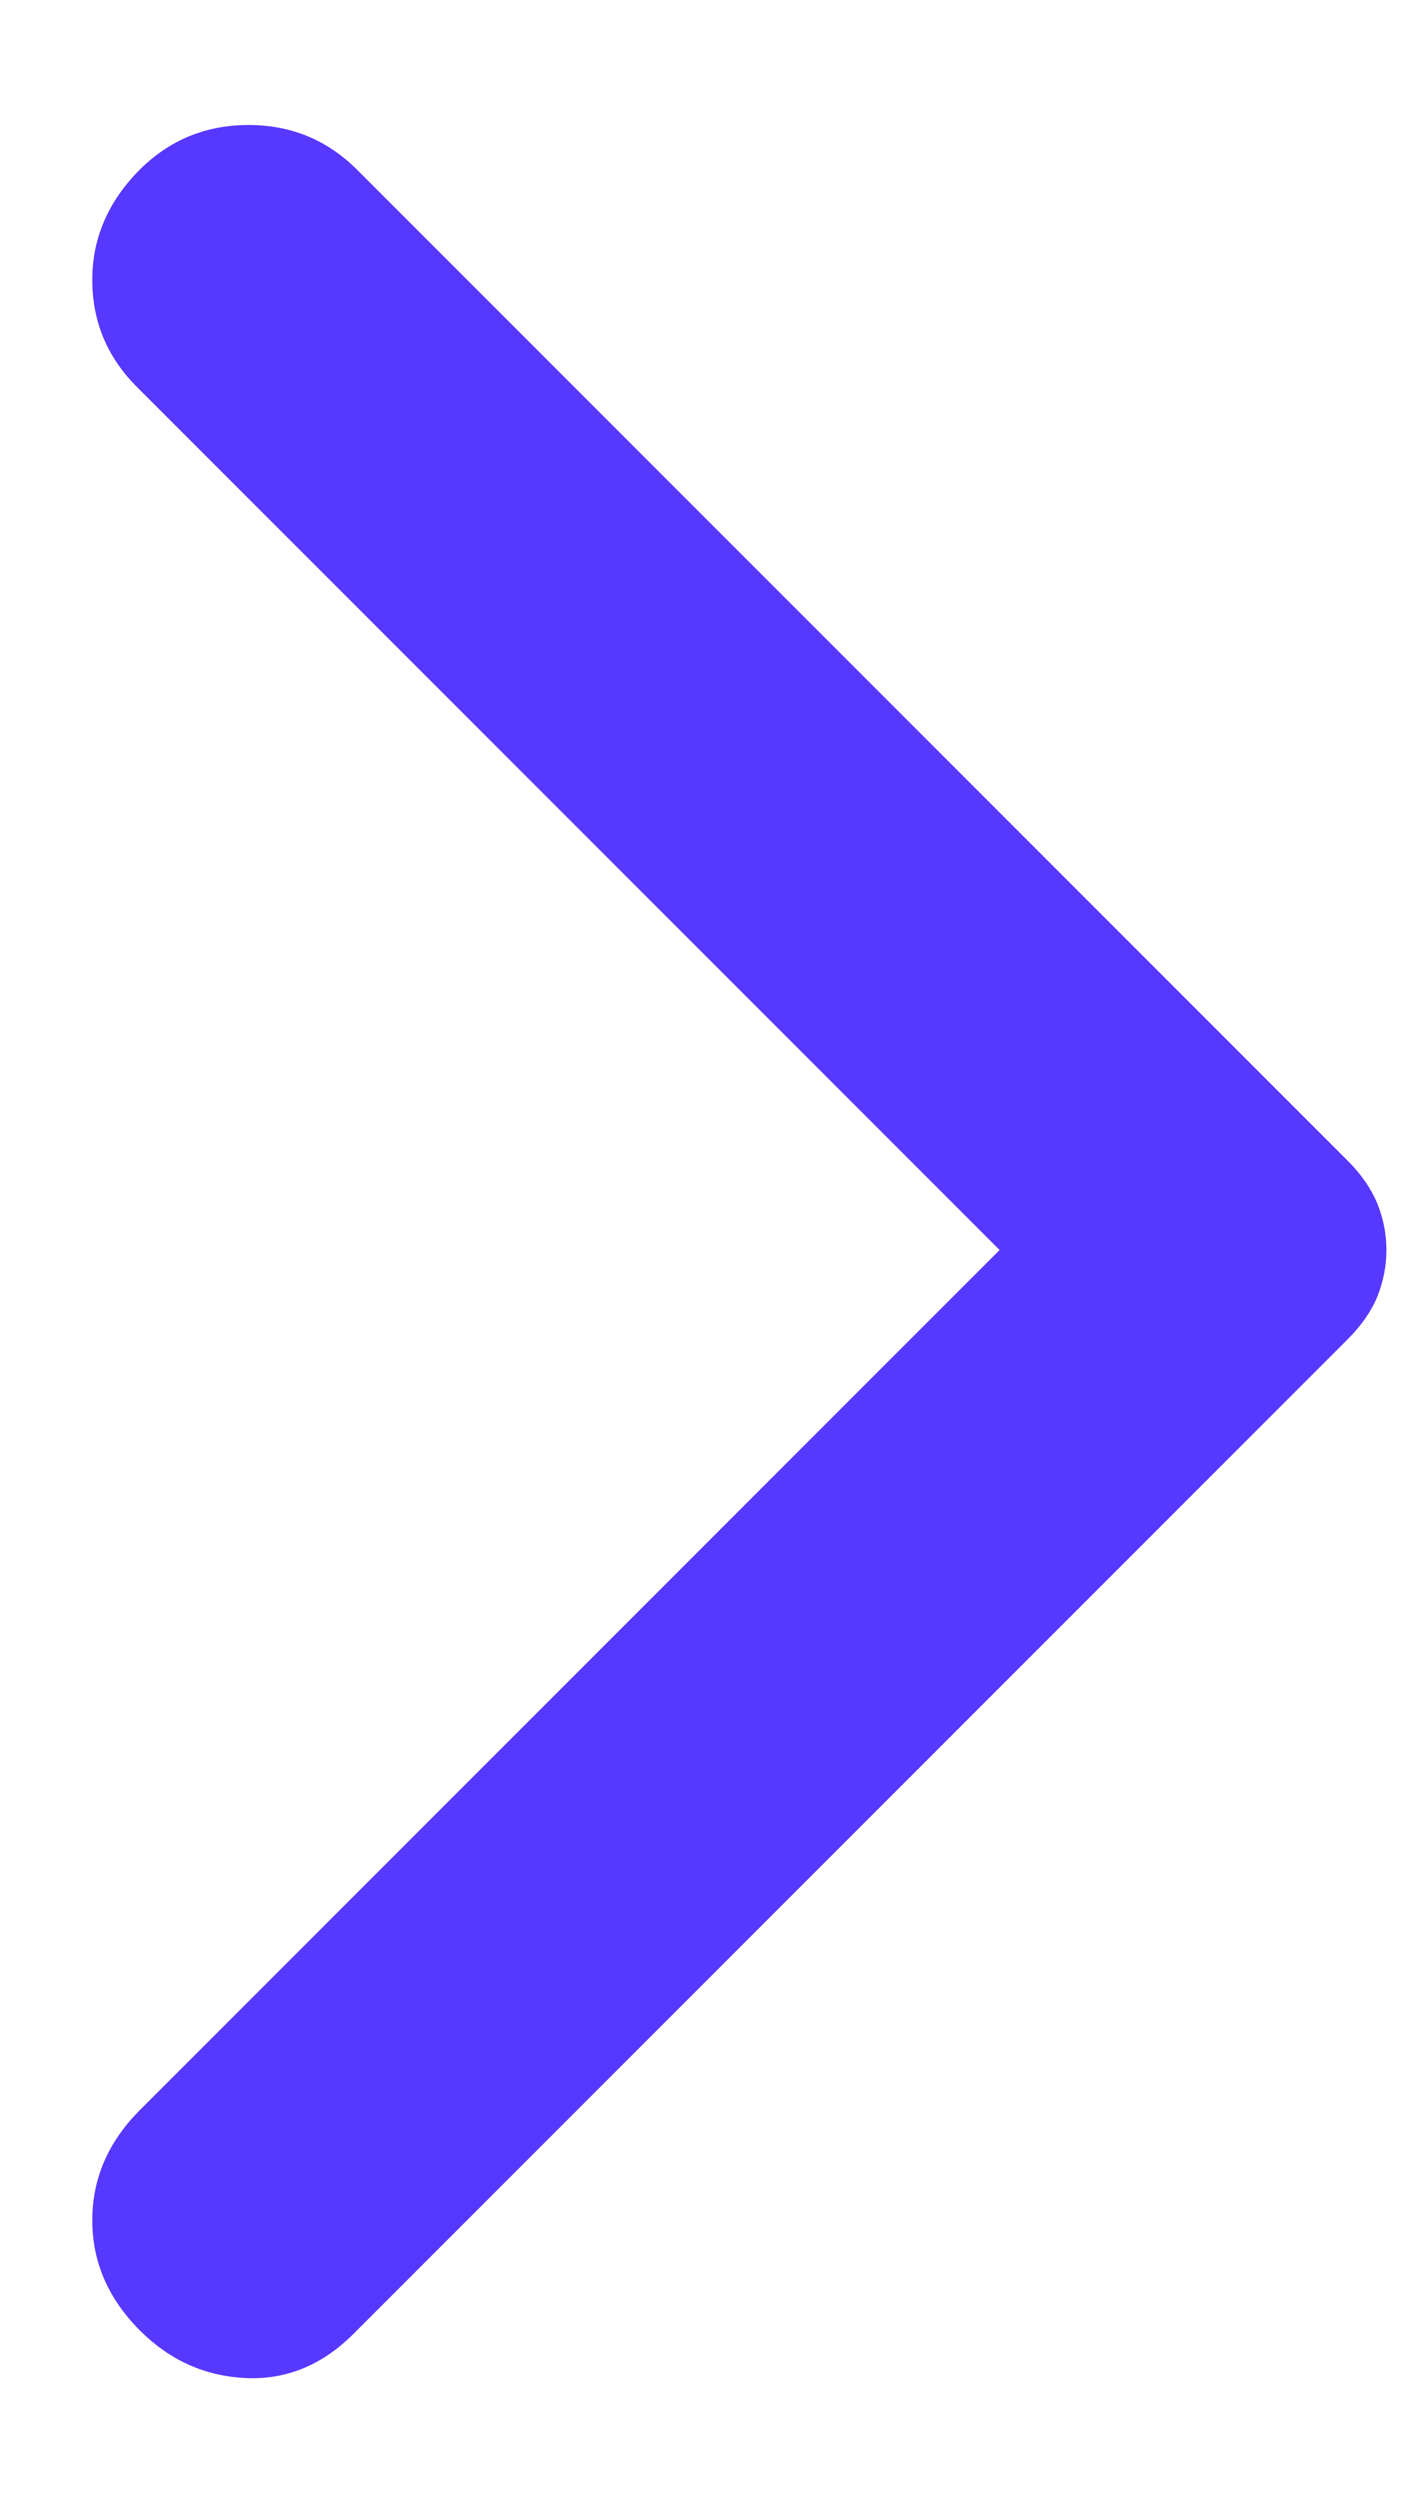 <svg width="8" height="14" viewBox="0 0 8 14" fill="none" xmlns="http://www.w3.org/2000/svg">
<path d="M0.783 13.05C0.606 12.872 0.517 12.667 0.517 12.434C0.517 12.2 0.606 11.995 0.783 11.817L5.6 7L0.767 2.167C0.6 2 0.517 1.8 0.517 1.567C0.517 1.334 0.606 1.128 0.783 0.95C0.95 0.784 1.153 0.7 1.392 0.7C1.631 0.7 1.833 0.784 2 0.95L7.55 6.5C7.628 6.578 7.683 6.659 7.717 6.742C7.75 6.825 7.767 6.911 7.767 7C7.767 7.089 7.75 7.175 7.717 7.259C7.683 7.342 7.628 7.422 7.55 7.5L1.983 13.067C1.806 13.245 1.603 13.328 1.375 13.317C1.147 13.306 0.95 13.217 0.783 13.05Z" fill="#5738FF"/>
</svg>
